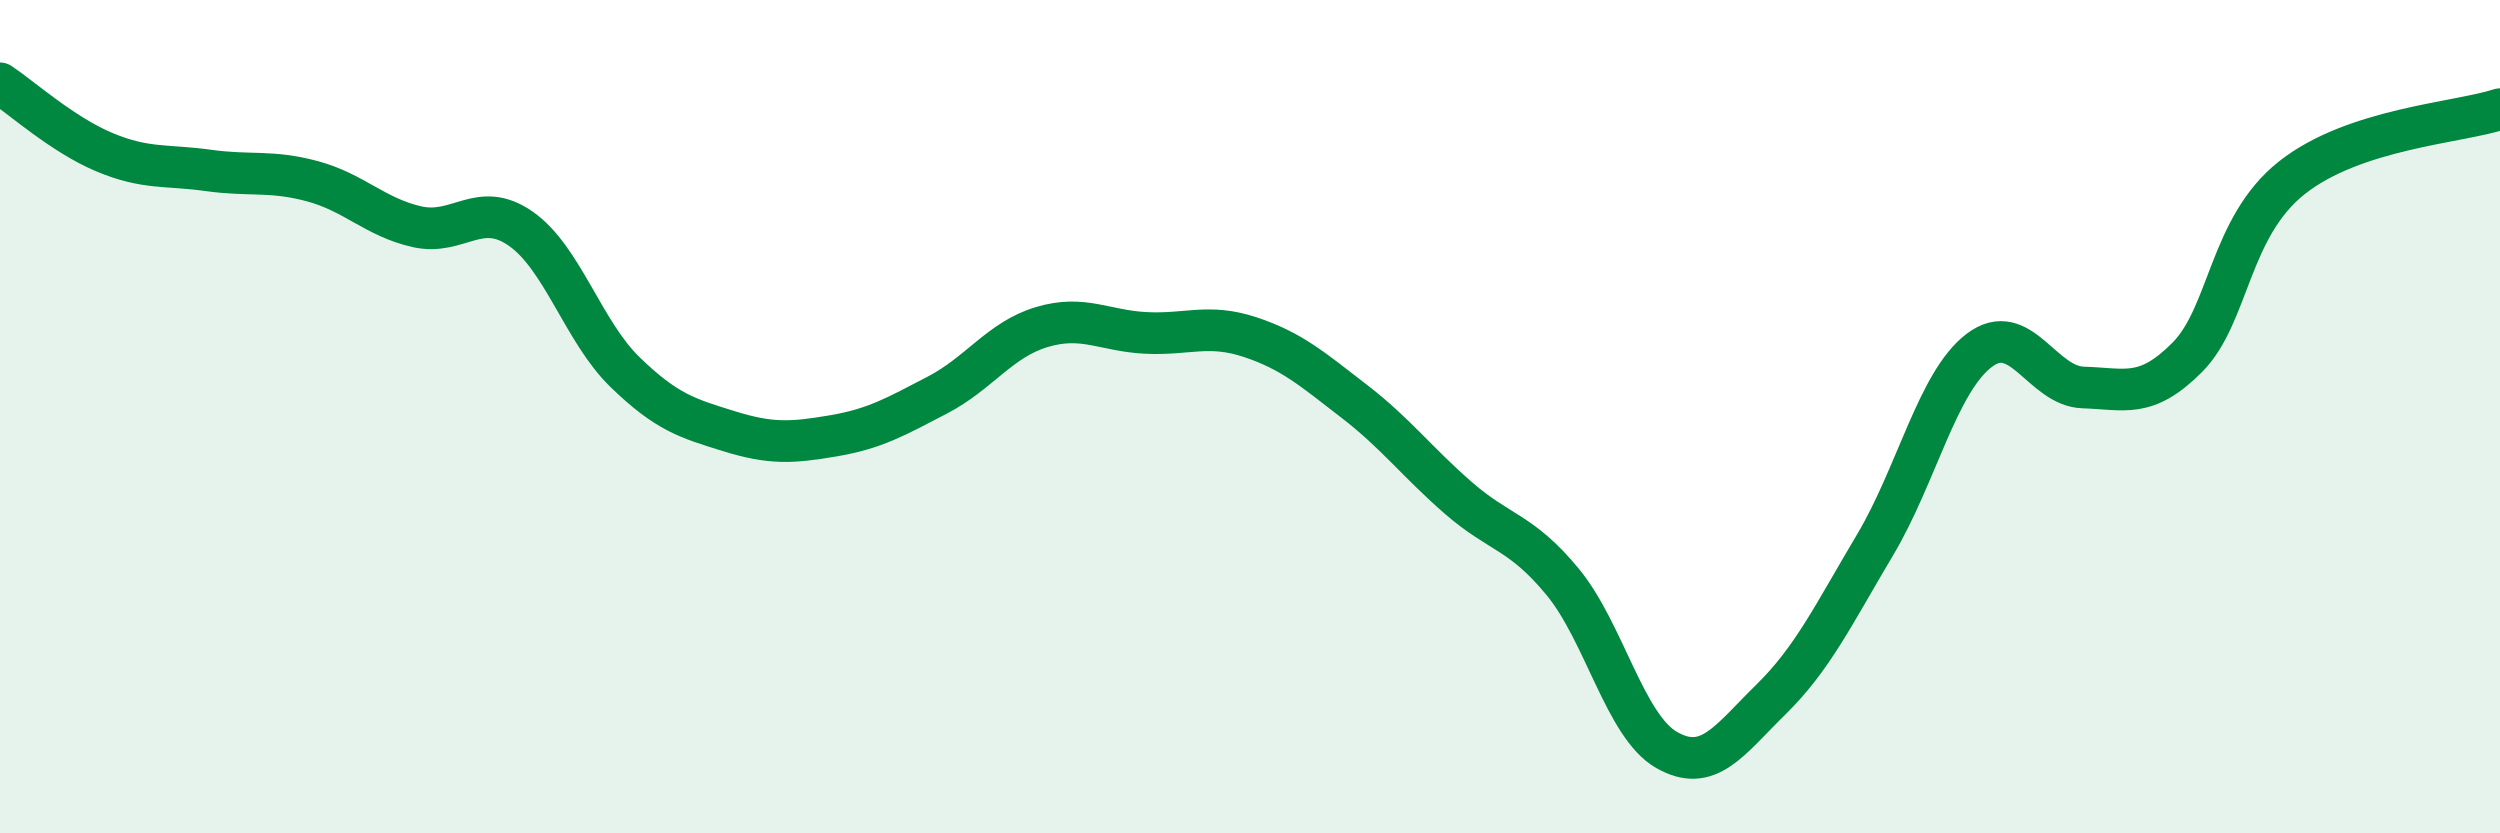 
    <svg width="60" height="20" viewBox="0 0 60 20" xmlns="http://www.w3.org/2000/svg">
      <path
        d="M 0,2 C 0.5,2.33 1.5,3.23 2.5,3.65 C 3.5,4.07 4,3.95 5,4.09 C 6,4.23 6.5,4.08 7.5,4.35 C 8.5,4.62 9,5.21 10,5.44 C 11,5.67 11.5,4.79 12.5,5.49 C 13.5,6.19 14,7.96 15,8.93 C 16,9.9 16.5,10.04 17.5,10.35 C 18.5,10.66 19,10.63 20,10.46 C 21,10.29 21.5,10 22.5,9.48 C 23.5,8.96 24,8.15 25,7.85 C 26,7.55 26.5,7.94 27.5,7.99 C 28.5,8.04 29,7.76 30,8.09 C 31,8.42 31.5,8.86 32.5,9.63 C 33.5,10.4 34,11.08 35,11.95 C 36,12.82 36.5,12.75 37.5,13.96 C 38.5,15.17 39,17.43 40,18 C 41,18.57 41.5,17.77 42.5,16.79 C 43.5,15.81 44,14.76 45,13.08 C 46,11.4 46.5,9.17 47.5,8.41 C 48.5,7.65 49,9.27 50,9.3 C 51,9.33 51.5,9.58 52.5,8.57 C 53.5,7.56 53.5,5.46 55,4.27 C 56.5,3.08 59,2.95 60,2.62L60 20L0 20Z"
        fill="#008740"
        opacity="0.1"
        stroke-linecap="round"
        stroke-linejoin="round"
      />
      <path
        d="M 0,2 C 0.5,2.33 1.5,3.23 2.5,3.65 C 3.5,4.07 4,3.95 5,4.09 C 6,4.23 6.5,4.08 7.5,4.35 C 8.5,4.62 9,5.21 10,5.44 C 11,5.67 11.5,4.79 12.5,5.49 C 13.5,6.19 14,7.96 15,8.93 C 16,9.9 16.5,10.04 17.5,10.35 C 18.5,10.66 19,10.63 20,10.46 C 21,10.29 21.5,10 22.5,9.48 C 23.5,8.96 24,8.15 25,7.85 C 26,7.55 26.5,7.94 27.5,7.99 C 28.5,8.04 29,7.76 30,8.09 C 31,8.42 31.5,8.86 32.5,9.63 C 33.5,10.4 34,11.08 35,11.95 C 36,12.82 36.5,12.75 37.5,13.96 C 38.5,15.17 39,17.43 40,18 C 41,18.57 41.5,17.77 42.5,16.79 C 43.5,15.81 44,14.76 45,13.08 C 46,11.4 46.5,9.17 47.5,8.41 C 48.5,7.65 49,9.27 50,9.3 C 51,9.33 51.5,9.58 52.5,8.57 C 53.5,7.56 53.5,5.46 55,4.27 C 56.5,3.08 59,2.95 60,2.62"
        stroke="#008740"
        stroke-width="1"
        fill="none"
        stroke-linecap="round"
        stroke-linejoin="round"
      />
    </svg>
  